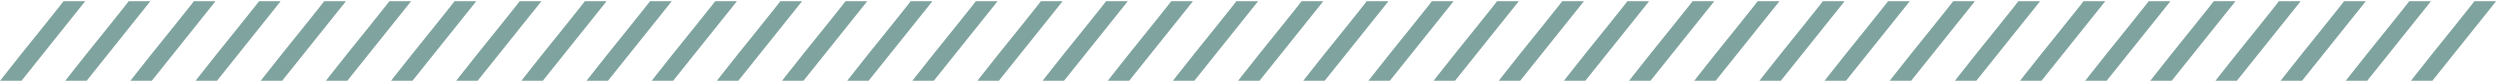 <svg width="244" height="8" viewBox="0 0 244 8" fill="none" xmlns="http://www.w3.org/2000/svg">
<g clip-path="url(#clip0_16805_1542)">
<path d="M243.57 0.12H241.5C241.39 0.27 241.28 0.42 241.16 0.56C240.64 1.21 240.12 1.86 239.6 2.51C238.86 3.42 238.12 4.33 237.39 5.25C236.82 5.96 236.26 6.67 235.7 7.38C235.57 7.54 235.45 7.7 235.31 7.88H237.4C239.46 5.31 241.53 2.73 243.6 0.15C243.6 0.15 243.59 0.13 243.58 0.12L243.57 0.12Z" fill="#7FA39E"/>
<path d="M237.21 0.12H235.14C235.03 0.27 234.92 0.42 234.8 0.56C234.28 1.21 233.76 1.86 233.24 2.51C232.5 3.42 231.76 4.33 231.03 5.25C230.46 5.96 229.9 6.67 229.34 7.38C229.21 7.54 229.09 7.7 228.95 7.88H231.04C233.1 5.31 235.17 2.73 237.24 0.15C237.24 0.15 237.23 0.13 237.22 0.12L237.21 0.12Z" fill="#7FA39E"/>
<path d="M230.85 0.12H228.78C228.67 0.27 228.56 0.42 228.44 0.56C227.92 1.21 227.4 1.86 226.88 2.51C226.14 3.42 225.4 4.33 224.67 5.25C224.1 5.96 223.54 6.67 222.98 7.38C222.85 7.54 222.73 7.7 222.59 7.88H224.68C226.74 5.31 228.81 2.73 230.88 0.15C230.88 0.15 230.87 0.13 230.86 0.12L230.85 0.12Z" fill="#7FA39E"/>
<path d="M224.49 0.12H222.419C222.309 0.27 222.199 0.42 222.079 0.56C221.559 1.21 221.04 1.86 220.52 2.51C219.78 3.42 219.039 4.33 218.309 5.25C217.739 5.96 217.179 6.67 216.619 7.38C216.489 7.54 216.369 7.7 216.229 7.88H218.32C220.38 5.31 222.45 2.73 224.52 0.15C224.52 0.15 224.509 0.13 224.499 0.12L224.49 0.12Z" fill="#7FA39E"/>
<path d="M218.13 0.12H216.06C215.95 0.27 215.84 0.42 215.72 0.56C215.2 1.21 214.68 1.86 214.16 2.51C213.42 3.42 212.68 4.33 211.95 5.25C211.38 5.96 210.82 6.67 210.26 7.38C210.13 7.54 210.01 7.7 209.87 7.88H211.96C214.02 5.31 216.09 2.73 218.16 0.15C218.16 0.15 218.15 0.13 218.14 0.12L218.13 0.12Z" fill="#7FA39E"/>
<path d="M211.78 0.12H209.71C209.6 0.27 209.49 0.42 209.37 0.56C208.85 1.21 208.33 1.86 207.81 2.51C207.07 3.42 206.33 4.33 205.6 5.25C205.03 5.96 204.47 6.67 203.91 7.38C203.78 7.54 203.66 7.7 203.52 7.88H205.61C207.67 5.31 209.74 2.73 211.81 0.15C211.81 0.15 211.8 0.13 211.79 0.12L211.78 0.12Z" fill="#7FA39E"/>
<path d="M205.42 0.12H203.35C203.24 0.27 203.13 0.42 203.01 0.56C202.49 1.21 201.97 1.86 201.45 2.51C200.71 3.42 199.97 4.33 199.24 5.25C198.67 5.96 198.11 6.67 197.55 7.38C197.42 7.54 197.3 7.7 197.16 7.88H199.25C201.31 5.31 203.38 2.73 205.45 0.15C205.45 0.15 205.44 0.13 205.43 0.12L205.42 0.12Z" fill="#7FA39E"/>
<path d="M199.06 0.12H196.99C196.88 0.27 196.77 0.42 196.65 0.56C196.13 1.21 195.61 1.86 195.09 2.51C194.35 3.42 193.61 4.33 192.88 5.25C192.31 5.96 191.75 6.67 191.19 7.38C191.06 7.54 190.94 7.7 190.8 7.88H192.89C194.95 5.31 197.02 2.73 199.09 0.15C199.09 0.15 199.08 0.13 199.07 0.12L199.06 0.12Z" fill="#7FA39E"/>
<path d="M192.699 0.12H190.629C190.519 0.27 190.409 0.42 190.289 0.56C189.769 1.21 189.249 1.86 188.729 2.51C187.989 3.42 187.249 4.33 186.519 5.25C185.949 5.96 185.389 6.67 184.829 7.38C184.699 7.54 184.579 7.7 184.439 7.88H186.529C188.589 5.31 190.659 2.73 192.729 0.15C192.729 0.15 192.719 0.13 192.709 0.12L192.699 0.12Z" fill="#7FA39E"/>
<path d="M186.34 0.12H184.27C184.16 0.27 184.05 0.42 183.93 0.56C183.41 1.21 182.89 1.86 182.37 2.51C181.63 3.42 180.89 4.33 180.16 5.25C179.59 5.96 179.03 6.67 178.47 7.38C178.34 7.54 178.22 7.7 178.08 7.88H180.17C182.23 5.31 184.3 2.73 186.37 0.15C186.37 0.15 186.36 0.13 186.35 0.12L186.34 0.12Z" fill="#7FA39E"/>
<path d="M179.98 0.12H177.91C177.8 0.27 177.69 0.42 177.57 0.56C177.05 1.21 176.53 1.86 176.01 2.51C175.27 3.42 174.53 4.33 173.8 5.25C173.23 5.96 172.67 6.67 172.11 7.38C171.98 7.54 171.86 7.7 171.72 7.88H173.81C175.87 5.31 177.94 2.73 180.01 0.15C180.01 0.15 180 0.13 179.99 0.12L179.98 0.12Z" fill="#7FA39E"/>
<path d="M173.619 0.12H171.549C171.439 0.27 171.329 0.42 171.209 0.56C170.689 1.21 170.169 1.86 169.649 2.51C168.909 3.42 168.169 4.33 167.439 5.25C166.869 5.96 166.309 6.67 165.749 7.38C165.619 7.54 165.499 7.7 165.359 7.88H167.449C169.509 5.31 171.579 2.73 173.649 0.15C173.649 0.15 173.639 0.13 173.629 0.12L173.619 0.12Z" fill="#7FA39E"/>
<path d="M167.26 0.12H165.19C165.08 0.27 164.97 0.42 164.85 0.56C164.33 1.21 163.81 1.86 163.29 2.51C162.55 3.42 161.81 4.33 161.08 5.25C160.51 5.96 159.95 6.67 159.39 7.38C159.26 7.54 159.14 7.7 159 7.88H161.09C163.15 5.31 165.22 2.73 167.29 0.15C167.29 0.15 167.28 0.13 167.27 0.12L167.26 0.12Z" fill="#7FA39E"/>
<path d="M160.9 0.12H158.83C158.72 0.27 158.61 0.42 158.49 0.56C157.97 1.21 157.45 1.86 156.93 2.51C156.19 3.42 155.45 4.33 154.72 5.25C154.15 5.96 153.59 6.67 153.03 7.38C152.9 7.54 152.78 7.7 152.64 7.88H154.73C156.79 5.31 158.86 2.73 160.93 0.15C160.93 0.15 160.92 0.13 160.91 0.12L160.9 0.12Z" fill="#7FA39E"/>
<path d="M154.539 0.12H152.469C152.359 0.27 152.249 0.42 152.129 0.56C151.609 1.21 151.089 1.86 150.569 2.51C149.829 3.42 149.089 4.33 148.359 5.25C147.789 5.96 147.229 6.67 146.669 7.38C146.539 7.54 146.419 7.7 146.279 7.88H148.369C150.429 5.31 152.499 2.73 154.569 0.15C154.569 0.15 154.559 0.13 154.549 0.12L154.539 0.12Z" fill="#7FA39E"/>
<path d="M148.18 0.12H146.11C146 0.27 145.89 0.42 145.77 0.56C145.25 1.21 144.73 1.86 144.21 2.51C143.47 3.42 142.73 4.33 142 5.25C141.43 5.96 140.87 6.67 140.31 7.38C140.18 7.54 140.06 7.7 139.92 7.88H142.01C144.07 5.31 146.14 2.73 148.21 0.15C148.21 0.15 148.2 0.13 148.19 0.12L148.18 0.12Z" fill="#7FA39E"/>
<path d="M141.82 0.12H139.75C139.64 0.27 139.53 0.42 139.41 0.56C138.89 1.21 138.37 1.86 137.85 2.51C137.11 3.42 136.37 4.33 135.64 5.25C135.07 5.96 134.51 6.67 133.95 7.38C133.82 7.54 133.7 7.7 133.56 7.88H135.65C137.71 5.31 139.78 2.73 141.85 0.15C141.85 0.15 141.84 0.13 141.83 0.12L141.82 0.12Z" fill="#7FA39E"/>
<path d="M135.46 0.12H133.39C133.28 0.27 133.17 0.42 133.05 0.56C132.53 1.21 132.01 1.86 131.49 2.51C130.75 3.42 130.01 4.33 129.28 5.25C128.71 5.96 128.15 6.67 127.59 7.38C127.46 7.54 127.34 7.7 127.2 7.88H129.29C131.35 5.31 133.42 2.73 135.49 0.15C135.49 0.15 135.48 0.13 135.47 0.12L135.46 0.12Z" fill="#7FA39E"/>
<path d="M129.1 0.12H127.03C126.92 0.27 126.81 0.42 126.69 0.56C126.17 1.21 125.65 1.86 125.13 2.51C124.39 3.42 123.65 4.33 122.92 5.25C122.35 5.96 121.79 6.67 121.23 7.38C121.1 7.54 120.98 7.7 120.84 7.88H122.93C124.99 5.31 127.06 2.73 129.13 0.15C129.13 0.15 129.12 0.13 129.11 0.12L129.1 0.12Z" fill="#7FA39E"/>
<path d="M122.739 0.12H120.669C120.559 0.27 120.449 0.42 120.329 0.56C119.809 1.21 119.289 1.86 118.769 2.51C118.029 3.42 117.289 4.33 116.559 5.25C115.989 5.96 115.429 6.67 114.869 7.38C114.739 7.54 114.619 7.7 114.479 7.88H116.569C118.629 5.31 120.699 2.73 122.769 0.15C122.769 0.15 122.759 0.13 122.749 0.12L122.739 0.12Z" fill="#7FA39E"/>
<path d="M116.38 0.12H114.31C114.2 0.27 114.09 0.42 113.97 0.56C113.45 1.21 112.93 1.86 112.41 2.51C111.67 3.42 110.93 4.33 110.2 5.25C109.63 5.96 109.07 6.67 108.51 7.38C108.38 7.54 108.26 7.7 108.12 7.88H110.21C112.27 5.31 114.34 2.73 116.41 0.15C116.41 0.15 116.4 0.13 116.39 0.12L116.38 0.12Z" fill="#7FA39E"/>
<path d="M110.02 0.12H107.95C107.84 0.27 107.73 0.42 107.61 0.56C107.09 1.21 106.57 1.86 106.05 2.51C105.31 3.42 104.57 4.33 103.84 5.25C103.27 5.96 102.71 6.67 102.15 7.38C102.02 7.54 101.9 7.7 101.76 7.88H103.85C105.91 5.31 107.98 2.73 110.05 0.15C110.05 0.15 110.04 0.13 110.03 0.12L110.02 0.12Z" fill="#7FA39E"/>
<path d="M103.659 0.12H101.589C101.479 0.27 101.369 0.42 101.249 0.56C100.729 1.21 100.209 1.86 99.689 2.51C98.949 3.42 98.209 4.33 97.479 5.25C96.909 5.96 96.349 6.67 95.789 7.38C95.659 7.54 95.539 7.7 95.399 7.88H97.489C99.549 5.31 101.619 2.73 103.689 0.15C103.689 0.15 103.679 0.13 103.669 0.12L103.659 0.12Z" fill="#7FA39E"/>
<path d="M97.31 0.12H95.24C95.13 0.27 95.02 0.42 94.9 0.56C94.38 1.21 93.86 1.86 93.34 2.51C92.6 3.42 91.86 4.33 91.13 5.25C90.56 5.96 90 6.67 89.44 7.38C89.31 7.54 89.19 7.7 89.05 7.88H91.14C93.2 5.31 95.27 2.73 97.34 0.15C97.34 0.15 97.33 0.13 97.32 0.12L97.31 0.12Z" fill="#7FA39E"/>
<path d="M90.949 0.12H88.879C88.769 0.27 88.659 0.42 88.54 0.56C88.019 1.21 87.499 1.86 86.98 2.51C86.24 3.42 85.499 4.33 84.769 5.25C84.199 5.96 83.639 6.67 83.079 7.38C82.95 7.54 82.829 7.7 82.689 7.88H84.779C86.839 5.31 88.909 2.73 90.98 0.15C90.98 0.15 90.969 0.13 90.959 0.12L90.949 0.12Z" fill="#7FA39E"/>
<path d="M84.59 0.12H82.52C82.41 0.27 82.3 0.42 82.18 0.56C81.66 1.21 81.14 1.86 80.62 2.51C79.88 3.42 79.14 4.33 78.41 5.25C77.84 5.96 77.28 6.67 76.72 7.38C76.59 7.54 76.47 7.7 76.33 7.88H78.42C80.48 5.31 82.55 2.73 84.62 0.15C84.62 0.15 84.61 0.13 84.6 0.12L84.59 0.12Z" fill="#7FA39E"/>
<path d="M78.23 0.12H76.16C76.05 0.27 75.94 0.42 75.82 0.56C75.3 1.21 74.78 1.86 74.26 2.51C73.52 3.42 72.78 4.33 72.05 5.25C71.48 5.96 70.92 6.67 70.36 7.38C70.23 7.54 70.11 7.7 69.97 7.88H72.06C74.12 5.31 76.19 2.73 78.26 0.15C78.26 0.15 78.25 0.13 78.24 0.12L78.23 0.12Z" fill="#7FA39E"/>
<path d="M71.869 0.12H69.799C69.689 0.27 69.579 0.42 69.459 0.56C68.939 1.21 68.419 1.86 67.899 2.51C67.159 3.42 66.419 4.33 65.689 5.25C65.119 5.96 64.559 6.67 63.999 7.38C63.869 7.54 63.749 7.7 63.609 7.88H65.699C67.759 5.31 69.829 2.73 71.899 0.15C71.899 0.15 71.889 0.13 71.879 0.12L71.869 0.12Z" fill="#7FA39E"/>
<path d="M65.51 0.12H63.44C63.33 0.27 63.22 0.42 63.1 0.56C62.58 1.21 62.06 1.86 61.54 2.51C60.8 3.42 60.06 4.33 59.33 5.25C58.76 5.96 58.2 6.67 57.64 7.38C57.51 7.54 57.39 7.7 57.25 7.88H59.34C61.4 5.31 63.47 2.73 65.54 0.15C65.54 0.15 65.53 0.13 65.52 0.12L65.51 0.12Z" fill="#7FA39E"/>
<path d="M59.15 0.12H57.08C56.97 0.27 56.86 0.42 56.74 0.56C56.22 1.21 55.7 1.86 55.18 2.51C54.44 3.42 53.7 4.33 52.97 5.25C52.4 5.96 51.84 6.67 51.28 7.38C51.15 7.54 51.03 7.7 50.89 7.88H52.98C55.04 5.31 57.11 2.73 59.18 0.15C59.18 0.15 59.17 0.13 59.16 0.12L59.15 0.12Z" fill="#7FA39E"/>
<path d="M52.789 0.12H50.719C50.609 0.27 50.499 0.42 50.379 0.56C49.859 1.21 49.339 1.86 48.819 2.51C48.079 3.42 47.339 4.33 46.609 5.25C46.039 5.96 45.479 6.67 44.919 7.38C44.789 7.54 44.669 7.7 44.529 7.88H46.619C48.679 5.31 50.749 2.73 52.819 0.15C52.819 0.15 52.809 0.13 52.799 0.12L52.789 0.12Z" fill="#7FA39E"/>
<path d="M46.43 0.12H44.36C44.25 0.27 44.14 0.42 44.02 0.56C43.5 1.21 42.98 1.86 42.46 2.51C41.72 3.42 40.98 4.33 40.25 5.25C39.68 5.96 39.12 6.67 38.56 7.38C38.43 7.54 38.31 7.7 38.17 7.88H40.26C42.32 5.31 44.39 2.73 46.46 0.15C46.46 0.15 46.45 0.13 46.44 0.12L46.43 0.12Z" fill="#7FA39E"/>
<path d="M40.07 0.12H38C37.89 0.27 37.78 0.42 37.66 0.56C37.14 1.21 36.62 1.86 36.1 2.51C35.36 3.42 34.62 4.33 33.89 5.25C33.32 5.96 32.76 6.67 32.2 7.38C32.07 7.54 31.95 7.7 31.81 7.88H33.9C35.96 5.31 38.03 2.73 40.1 0.15C40.1 0.15 40.09 0.13 40.08 0.12L40.07 0.12Z" fill="#7FA39E"/>
<path d="M33.71 0.12H31.64C31.53 0.27 31.42 0.42 31.3 0.56C30.78 1.21 30.26 1.86 29.74 2.51C29 3.42 28.26 4.33 27.53 5.25C26.96 5.96 26.4 6.67 25.84 7.38C25.71 7.54 25.59 7.7 25.45 7.88H27.54C29.6 5.31 31.67 2.73 33.74 0.15C33.74 0.15 33.73 0.13 33.72 0.12L33.71 0.12Z" fill="#7FA39E"/>
<path d="M27.35 0.12H25.28C25.17 0.27 25.06 0.42 24.94 0.56C24.42 1.21 23.9 1.86 23.38 2.51C22.64 3.42 21.9 4.33 21.17 5.25C20.6 5.96 20.04 6.67 19.48 7.38C19.35 7.54 19.23 7.7 19.09 7.88H21.18C23.23 5.31 25.3 2.73 27.37 0.15C27.37 0.15 27.36 0.13 27.35 0.12Z" fill="#7FA39E"/>
<path d="M20.989 0.12H18.919C18.809 0.27 18.7 0.42 18.579 0.56C18.059 1.21 17.54 1.86 17.02 2.51C16.279 3.42 15.54 4.33 14.809 5.25C14.239 5.96 13.68 6.67 13.12 7.38C12.989 7.54 12.87 7.7 12.729 7.88H14.819C16.869 5.31 18.939 2.73 21.009 0.15C21.009 0.15 21 0.13 20.989 0.12Z" fill="#7FA39E"/>
<path d="M14.63 0.12H12.56C12.45 0.27 12.34 0.42 12.22 0.56C11.7 1.21 11.18 1.86 10.66 2.51C9.92 3.42 9.18 4.33 8.45 5.25C7.88 5.96 7.32 6.67 6.76 7.38C6.63 7.54 6.51 7.7 6.37 7.88H8.46C10.51 5.31 12.58 2.73 14.65 0.15C14.65 0.15 14.64 0.13 14.63 0.12Z" fill="#7FA39E"/>
<path d="M8.27 0.12H6.2C6.09 0.27 5.98 0.42 5.86 0.56C5.34 1.21 4.82 1.86 4.3 2.51C3.56 3.42 2.82 4.33 2.09 5.25C1.52 5.96 0.96 6.67 0.4 7.38C0.27 7.54 0.15 7.7 0.01 7.88H2.1C4.15 5.31 6.22 2.73 8.29 0.15C8.29 0.15 8.28 0.13 8.27 0.12Z" fill="#7FA39E"/>
</g>
<defs>
<clipPath id="clip0_16805_1542">
<rect width="243.59" height="7.76" fill="white" transform="translate(0 0.12)"/>
</clipPath>
</defs>
</svg>
